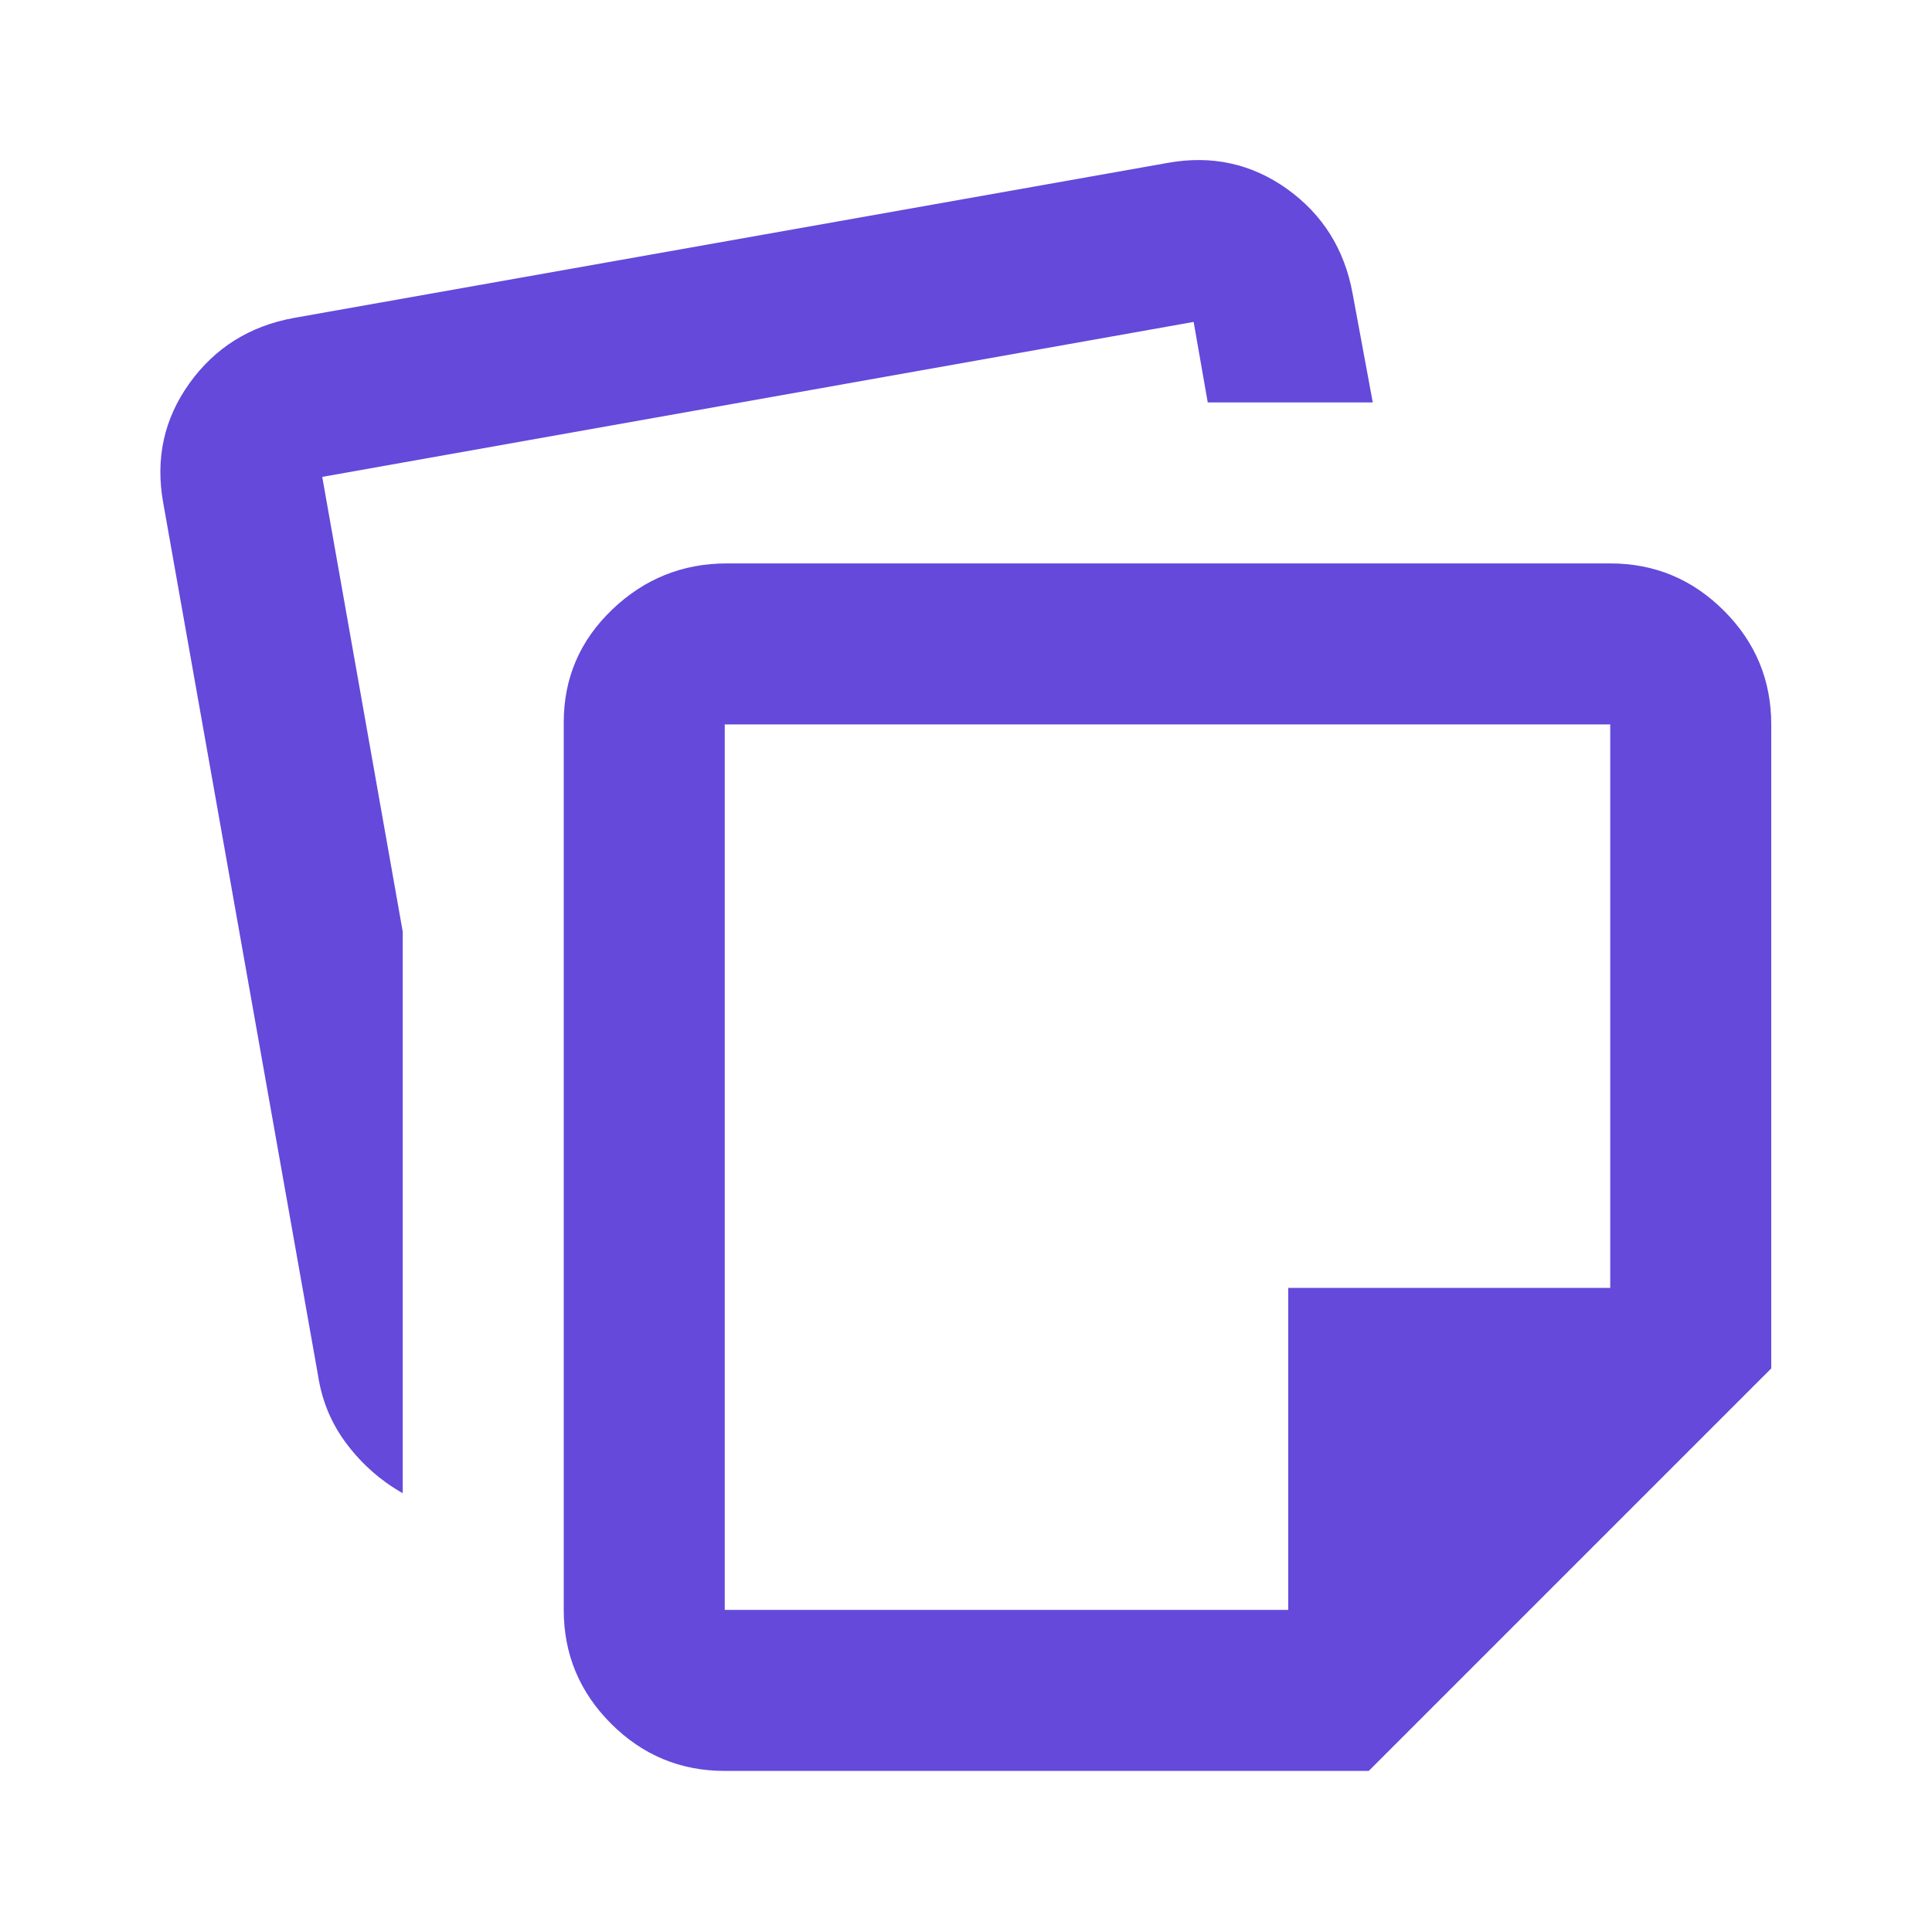<svg width="24" height="24" viewBox="0 0 24 24" fill="none" xmlns="http://www.w3.org/2000/svg">
<mask id="mask0_8006_3975" style="mask-type:alpha" maskUnits="userSpaceOnUse" x="0" y="0" width="24" height="24">
<rect width="24" height="24" fill="#D9D9D9"/>
</mask>
<g mask="url(#mask0_8006_3975)">
<path d="M7.003 19.999V8.974C7.003 8.424 7.203 7.958 7.603 7.574C8.003 7.191 8.478 6.999 9.028 6.999H20.003C20.553 6.999 21.024 7.195 21.416 7.587C21.807 7.978 22.003 8.449 22.003 8.999V16.999L17.003 21.999H9.003C8.453 21.999 7.982 21.803 7.591 21.412C7.199 21.02 7.003 20.549 7.003 19.999ZM2.028 6.249C1.928 5.699 2.037 5.203 2.353 4.762C2.67 4.32 3.103 4.049 3.653 3.949L14.503 2.024C15.053 1.924 15.549 2.033 15.991 2.349C16.432 2.666 16.703 3.099 16.803 3.649L17.053 4.999H15.003L14.828 3.999L4.003 5.924L5.003 11.574V18.549C4.737 18.399 4.507 18.199 4.316 17.949C4.124 17.699 4.003 17.416 3.953 17.099L2.028 6.249ZM9.003 8.999V19.999H16.003V15.999H20.003V8.999H9.003Z" fill="#6449DB"/>
</g>
</svg>
